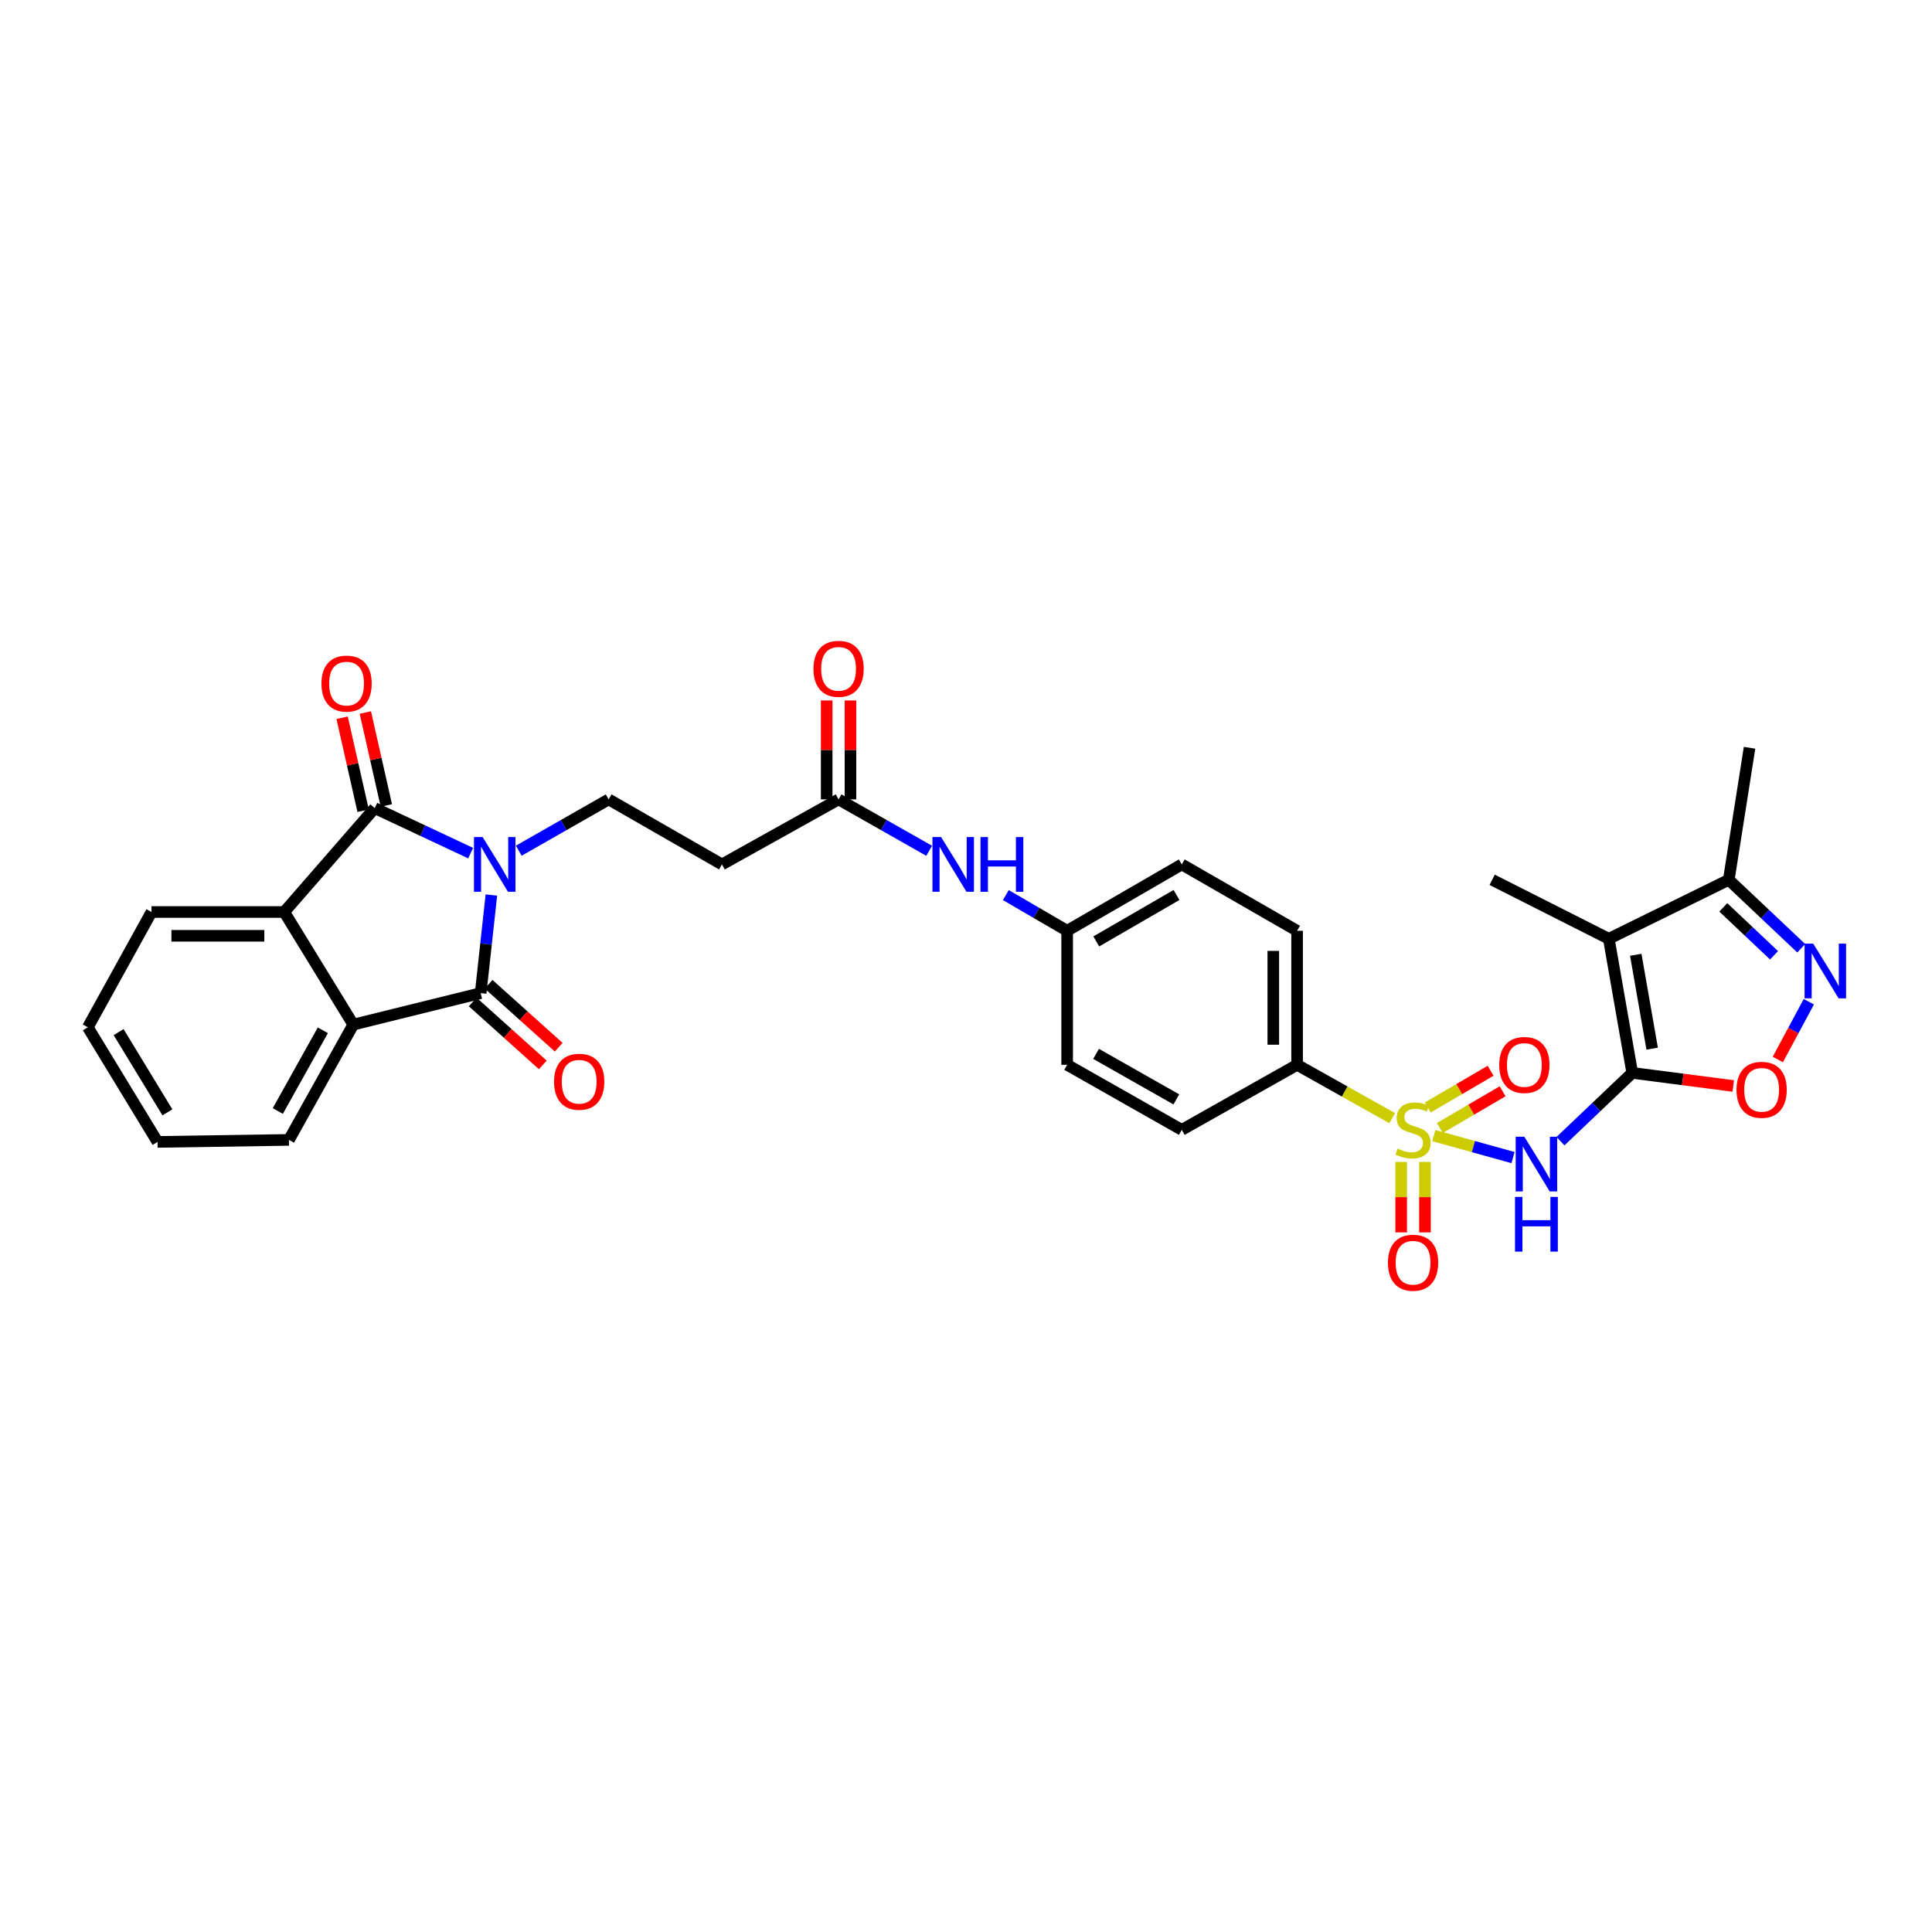 <?xml version='1.0' encoding='iso-8859-1'?>
<svg version='1.1' baseProfile='full'
              xmlns='http://www.w3.org/2000/svg'
                      xmlns:rdkit='http://www.rdkit.org/xml'
                      xmlns:xlink='http://www.w3.org/1999/xlink'
                  xml:space='preserve'
width='1000px' height='1000px' viewBox='0 0 1000 1000'>
<!-- END OF HEADER -->
<rect style='opacity:1.0;fill:#FFFFFF;stroke:none' width='1000' height='1000' x='0' y='0'> </rect>
<path class='bond-2' d='M 243.61,441.579 L 218.785,429.926' style='fill:none;fill-rule:evenodd;stroke:#0000FF;stroke-width:6px;stroke-linecap:butt;stroke-linejoin:miter;stroke-opacity:1' />
<path class='bond-2' d='M 218.785,429.926 L 193.96,418.272' style='fill:none;fill-rule:evenodd;stroke:#000000;stroke-width:6px;stroke-linecap:butt;stroke-linejoin:miter;stroke-opacity:1' />
<path class='bond-3' d='M 254.336,463.261 L 251.564,488.648' style='fill:none;fill-rule:evenodd;stroke:#0000FF;stroke-width:6px;stroke-linecap:butt;stroke-linejoin:miter;stroke-opacity:1' />
<path class='bond-3' d='M 251.564,488.648 L 248.791,514.035' style='fill:none;fill-rule:evenodd;stroke:#000000;stroke-width:6px;stroke-linecap:butt;stroke-linejoin:miter;stroke-opacity:1' />
<path class='bond-11' d='M 268.503,440.327 L 291.774,427.045' style='fill:none;fill-rule:evenodd;stroke:#0000FF;stroke-width:6px;stroke-linecap:butt;stroke-linejoin:miter;stroke-opacity:1' />
<path class='bond-11' d='M 291.774,427.045 L 315.044,413.763' style='fill:none;fill-rule:evenodd;stroke:#000000;stroke-width:6px;stroke-linecap:butt;stroke-linejoin:miter;stroke-opacity:1' />
<path class='bond-0' d='M 720.6,578.754 L 695.987,564.951' style='fill:none;fill-rule:evenodd;stroke:#CCCC00;stroke-width:6px;stroke-linecap:butt;stroke-linejoin:miter;stroke-opacity:1' />
<path class='bond-0' d='M 695.987,564.951 L 671.375,551.147' style='fill:none;fill-rule:evenodd;stroke:#000000;stroke-width:6px;stroke-linecap:butt;stroke-linejoin:miter;stroke-opacity:1' />
<path class='bond-4' d='M 742.137,587.789 L 762.635,593.475' style='fill:none;fill-rule:evenodd;stroke:#CCCC00;stroke-width:6px;stroke-linecap:butt;stroke-linejoin:miter;stroke-opacity:1' />
<path class='bond-4' d='M 762.635,593.475 L 783.133,599.161' style='fill:none;fill-rule:evenodd;stroke:#0000FF;stroke-width:6px;stroke-linecap:butt;stroke-linejoin:miter;stroke-opacity:1' />
<path class='bond-15' d='M 725.241,601.408 L 725.241,619.643' style='fill:none;fill-rule:evenodd;stroke:#CCCC00;stroke-width:6px;stroke-linecap:butt;stroke-linejoin:miter;stroke-opacity:1' />
<path class='bond-15' d='M 725.241,619.643 L 725.241,637.878' style='fill:none;fill-rule:evenodd;stroke:#FF0000;stroke-width:6px;stroke-linecap:butt;stroke-linejoin:miter;stroke-opacity:1' />
<path class='bond-15' d='M 737.559,601.408 L 737.559,619.643' style='fill:none;fill-rule:evenodd;stroke:#CCCC00;stroke-width:6px;stroke-linecap:butt;stroke-linejoin:miter;stroke-opacity:1' />
<path class='bond-15' d='M 737.559,619.643 L 737.559,637.878' style='fill:none;fill-rule:evenodd;stroke:#FF0000;stroke-width:6px;stroke-linecap:butt;stroke-linejoin:miter;stroke-opacity:1' />
<path class='bond-16' d='M 745.256,583.847 L 761.505,574.351' style='fill:none;fill-rule:evenodd;stroke:#CCCC00;stroke-width:6px;stroke-linecap:butt;stroke-linejoin:miter;stroke-opacity:1' />
<path class='bond-16' d='M 761.505,574.351 L 777.754,564.855' style='fill:none;fill-rule:evenodd;stroke:#FF0000;stroke-width:6px;stroke-linecap:butt;stroke-linejoin:miter;stroke-opacity:1' />
<path class='bond-16' d='M 739.04,573.212 L 755.289,563.716' style='fill:none;fill-rule:evenodd;stroke:#CCCC00;stroke-width:6px;stroke-linecap:butt;stroke-linejoin:miter;stroke-opacity:1' />
<path class='bond-16' d='M 755.289,563.716 L 771.538,554.22' style='fill:none;fill-rule:evenodd;stroke:#FF0000;stroke-width:6px;stroke-linecap:butt;stroke-linejoin:miter;stroke-opacity:1' />
<path class='bond-1' d='M 844.846,555.322 L 826.274,572.997' style='fill:none;fill-rule:evenodd;stroke:#000000;stroke-width:6px;stroke-linecap:butt;stroke-linejoin:miter;stroke-opacity:1' />
<path class='bond-1' d='M 826.274,572.997 L 807.702,590.672' style='fill:none;fill-rule:evenodd;stroke:#0000FF;stroke-width:6px;stroke-linecap:butt;stroke-linejoin:miter;stroke-opacity:1' />
<path class='bond-5' d='M 844.846,555.322 L 832.719,485.914' style='fill:none;fill-rule:evenodd;stroke:#000000;stroke-width:6px;stroke-linecap:butt;stroke-linejoin:miter;stroke-opacity:1' />
<path class='bond-5' d='M 855.162,542.791 L 846.673,494.205' style='fill:none;fill-rule:evenodd;stroke:#000000;stroke-width:6px;stroke-linecap:butt;stroke-linejoin:miter;stroke-opacity:1' />
<path class='bond-9' d='M 844.846,555.322 L 870.988,558.712' style='fill:none;fill-rule:evenodd;stroke:#000000;stroke-width:6px;stroke-linecap:butt;stroke-linejoin:miter;stroke-opacity:1' />
<path class='bond-9' d='M 870.988,558.712 L 897.129,562.102' style='fill:none;fill-rule:evenodd;stroke:#FF0000;stroke-width:6px;stroke-linecap:butt;stroke-linejoin:miter;stroke-opacity:1' />
<path class='bond-6' d='M 193.96,418.272 L 147.123,472.049' style='fill:none;fill-rule:evenodd;stroke:#000000;stroke-width:6px;stroke-linecap:butt;stroke-linejoin:miter;stroke-opacity:1' />
<path class='bond-17' d='M 199.968,416.915 L 194.534,392.858' style='fill:none;fill-rule:evenodd;stroke:#000000;stroke-width:6px;stroke-linecap:butt;stroke-linejoin:miter;stroke-opacity:1' />
<path class='bond-17' d='M 194.534,392.858 L 189.099,368.801' style='fill:none;fill-rule:evenodd;stroke:#FF0000;stroke-width:6px;stroke-linecap:butt;stroke-linejoin:miter;stroke-opacity:1' />
<path class='bond-17' d='M 187.952,419.63 L 182.518,395.573' style='fill:none;fill-rule:evenodd;stroke:#000000;stroke-width:6px;stroke-linecap:butt;stroke-linejoin:miter;stroke-opacity:1' />
<path class='bond-17' d='M 182.518,395.573 L 177.083,371.515' style='fill:none;fill-rule:evenodd;stroke:#FF0000;stroke-width:6px;stroke-linecap:butt;stroke-linejoin:miter;stroke-opacity:1' />
<path class='bond-7' d='M 248.791,514.035 L 182.86,530.336' style='fill:none;fill-rule:evenodd;stroke:#000000;stroke-width:6px;stroke-linecap:butt;stroke-linejoin:miter;stroke-opacity:1' />
<path class='bond-18' d='M 244.675,518.617 L 262.814,534.908' style='fill:none;fill-rule:evenodd;stroke:#000000;stroke-width:6px;stroke-linecap:butt;stroke-linejoin:miter;stroke-opacity:1' />
<path class='bond-18' d='M 262.814,534.908 L 280.953,551.2' style='fill:none;fill-rule:evenodd;stroke:#FF0000;stroke-width:6px;stroke-linecap:butt;stroke-linejoin:miter;stroke-opacity:1' />
<path class='bond-18' d='M 252.907,509.452 L 271.046,525.744' style='fill:none;fill-rule:evenodd;stroke:#000000;stroke-width:6px;stroke-linecap:butt;stroke-linejoin:miter;stroke-opacity:1' />
<path class='bond-18' d='M 271.046,525.744 L 289.185,542.035' style='fill:none;fill-rule:evenodd;stroke:#FF0000;stroke-width:6px;stroke-linecap:butt;stroke-linejoin:miter;stroke-opacity:1' />
<path class='bond-10' d='M 832.719,485.914 L 894.811,455.385' style='fill:none;fill-rule:evenodd;stroke:#000000;stroke-width:6px;stroke-linecap:butt;stroke-linejoin:miter;stroke-opacity:1' />
<path class='bond-24' d='M 832.719,485.914 L 772.338,455.385' style='fill:none;fill-rule:evenodd;stroke:#000000;stroke-width:6px;stroke-linecap:butt;stroke-linejoin:miter;stroke-opacity:1' />
<path class='bond-27' d='M 147.123,472.049 L 78.42,472.049' style='fill:none;fill-rule:evenodd;stroke:#000000;stroke-width:6px;stroke-linecap:butt;stroke-linejoin:miter;stroke-opacity:1' />
<path class='bond-27' d='M 136.817,484.368 L 88.725,484.368' style='fill:none;fill-rule:evenodd;stroke:#000000;stroke-width:6px;stroke-linecap:butt;stroke-linejoin:miter;stroke-opacity:1' />
<path class='bond-32' d='M 147.123,472.049 L 182.86,530.336' style='fill:none;fill-rule:evenodd;stroke:#000000;stroke-width:6px;stroke-linecap:butt;stroke-linejoin:miter;stroke-opacity:1' />
<path class='bond-28' d='M 182.86,530.336 L 149.552,590.012' style='fill:none;fill-rule:evenodd;stroke:#000000;stroke-width:6px;stroke-linecap:butt;stroke-linejoin:miter;stroke-opacity:1' />
<path class='bond-28' d='M 167.107,533.284 L 143.792,575.057' style='fill:none;fill-rule:evenodd;stroke:#000000;stroke-width:6px;stroke-linecap:butt;stroke-linejoin:miter;stroke-opacity:1' />
<path class='bond-8' d='M 936.248,518.488 L 928.222,533.442' style='fill:none;fill-rule:evenodd;stroke:#0000FF;stroke-width:6px;stroke-linecap:butt;stroke-linejoin:miter;stroke-opacity:1' />
<path class='bond-8' d='M 928.222,533.442 L 920.196,548.395' style='fill:none;fill-rule:evenodd;stroke:#FF0000;stroke-width:6px;stroke-linecap:butt;stroke-linejoin:miter;stroke-opacity:1' />
<path class='bond-35' d='M 932.324,490.818 L 913.568,473.102' style='fill:none;fill-rule:evenodd;stroke:#0000FF;stroke-width:6px;stroke-linecap:butt;stroke-linejoin:miter;stroke-opacity:1' />
<path class='bond-35' d='M 913.568,473.102 L 894.811,455.385' style='fill:none;fill-rule:evenodd;stroke:#000000;stroke-width:6px;stroke-linecap:butt;stroke-linejoin:miter;stroke-opacity:1' />
<path class='bond-35' d='M 918.239,494.458 L 905.109,482.057' style='fill:none;fill-rule:evenodd;stroke:#0000FF;stroke-width:6px;stroke-linecap:butt;stroke-linejoin:miter;stroke-opacity:1' />
<path class='bond-35' d='M 905.109,482.057 L 891.98,469.655' style='fill:none;fill-rule:evenodd;stroke:#000000;stroke-width:6px;stroke-linecap:butt;stroke-linejoin:miter;stroke-opacity:1' />
<path class='bond-29' d='M 894.811,455.385 L 905.562,387.045' style='fill:none;fill-rule:evenodd;stroke:#000000;stroke-width:6px;stroke-linecap:butt;stroke-linejoin:miter;stroke-opacity:1' />
<path class='bond-14' d='M 315.044,413.763 L 373.679,447.426' style='fill:none;fill-rule:evenodd;stroke:#000000;stroke-width:6px;stroke-linecap:butt;stroke-linejoin:miter;stroke-opacity:1' />
<path class='bond-12' d='M 671.375,551.147 L 671.375,481.774' style='fill:none;fill-rule:evenodd;stroke:#000000;stroke-width:6px;stroke-linecap:butt;stroke-linejoin:miter;stroke-opacity:1' />
<path class='bond-12' d='M 659.057,540.741 L 659.057,492.18' style='fill:none;fill-rule:evenodd;stroke:#000000;stroke-width:6px;stroke-linecap:butt;stroke-linejoin:miter;stroke-opacity:1' />
<path class='bond-34' d='M 671.375,551.147 L 611.692,584.811' style='fill:none;fill-rule:evenodd;stroke:#000000;stroke-width:6px;stroke-linecap:butt;stroke-linejoin:miter;stroke-opacity:1' />
<path class='bond-13' d='M 434.047,413.763 L 373.679,447.426' style='fill:none;fill-rule:evenodd;stroke:#000000;stroke-width:6px;stroke-linecap:butt;stroke-linejoin:miter;stroke-opacity:1' />
<path class='bond-19' d='M 434.047,413.763 L 457.487,427.063' style='fill:none;fill-rule:evenodd;stroke:#000000;stroke-width:6px;stroke-linecap:butt;stroke-linejoin:miter;stroke-opacity:1' />
<path class='bond-19' d='M 457.487,427.063 L 480.928,440.364' style='fill:none;fill-rule:evenodd;stroke:#0000FF;stroke-width:6px;stroke-linecap:butt;stroke-linejoin:miter;stroke-opacity:1' />
<path class='bond-20' d='M 440.206,413.763 L 440.206,388.157' style='fill:none;fill-rule:evenodd;stroke:#000000;stroke-width:6px;stroke-linecap:butt;stroke-linejoin:miter;stroke-opacity:1' />
<path class='bond-20' d='M 440.206,388.157 L 440.206,362.552' style='fill:none;fill-rule:evenodd;stroke:#FF0000;stroke-width:6px;stroke-linecap:butt;stroke-linejoin:miter;stroke-opacity:1' />
<path class='bond-20' d='M 427.887,413.763 L 427.887,388.157' style='fill:none;fill-rule:evenodd;stroke:#000000;stroke-width:6px;stroke-linecap:butt;stroke-linejoin:miter;stroke-opacity:1' />
<path class='bond-20' d='M 427.887,388.157 L 427.887,362.552' style='fill:none;fill-rule:evenodd;stroke:#FF0000;stroke-width:6px;stroke-linecap:butt;stroke-linejoin:miter;stroke-opacity:1' />
<path class='bond-23' d='M 520.617,463.292 L 536.484,472.533' style='fill:none;fill-rule:evenodd;stroke:#0000FF;stroke-width:6px;stroke-linecap:butt;stroke-linejoin:miter;stroke-opacity:1' />
<path class='bond-23' d='M 536.484,472.533 L 552.352,481.774' style='fill:none;fill-rule:evenodd;stroke:#000000;stroke-width:6px;stroke-linecap:butt;stroke-linejoin:miter;stroke-opacity:1' />
<path class='bond-21' d='M 671.375,481.774 L 611.692,447.426' style='fill:none;fill-rule:evenodd;stroke:#000000;stroke-width:6px;stroke-linecap:butt;stroke-linejoin:miter;stroke-opacity:1' />
<path class='bond-22' d='M 611.692,584.811 L 552.352,551.147' style='fill:none;fill-rule:evenodd;stroke:#000000;stroke-width:6px;stroke-linecap:butt;stroke-linejoin:miter;stroke-opacity:1' />
<path class='bond-22' d='M 608.869,569.047 L 567.331,545.482' style='fill:none;fill-rule:evenodd;stroke:#000000;stroke-width:6px;stroke-linecap:butt;stroke-linejoin:miter;stroke-opacity:1' />
<path class='bond-25' d='M 552.352,481.774 L 552.352,551.147' style='fill:none;fill-rule:evenodd;stroke:#000000;stroke-width:6px;stroke-linecap:butt;stroke-linejoin:miter;stroke-opacity:1' />
<path class='bond-26' d='M 552.352,481.774 L 611.692,447.426' style='fill:none;fill-rule:evenodd;stroke:#000000;stroke-width:6px;stroke-linecap:butt;stroke-linejoin:miter;stroke-opacity:1' />
<path class='bond-26' d='M 567.424,487.283 L 608.962,463.24' style='fill:none;fill-rule:evenodd;stroke:#000000;stroke-width:6px;stroke-linecap:butt;stroke-linejoin:miter;stroke-opacity:1' />
<path class='bond-31' d='M 78.42,472.049 L 45.455,531.725' style='fill:none;fill-rule:evenodd;stroke:#000000;stroke-width:6px;stroke-linecap:butt;stroke-linejoin:miter;stroke-opacity:1' />
<path class='bond-30' d='M 149.552,590.012 L 81.541,591.052' style='fill:none;fill-rule:evenodd;stroke:#000000;stroke-width:6px;stroke-linecap:butt;stroke-linejoin:miter;stroke-opacity:1' />
<path class='bond-33' d='M 81.541,591.052 L 45.455,531.725' style='fill:none;fill-rule:evenodd;stroke:#000000;stroke-width:6px;stroke-linecap:butt;stroke-linejoin:miter;stroke-opacity:1' />
<path class='bond-33' d='M 86.652,575.752 L 61.392,534.223' style='fill:none;fill-rule:evenodd;stroke:#000000;stroke-width:6px;stroke-linecap:butt;stroke-linejoin:miter;stroke-opacity:1' />
<path  class='atom-0' d='M 249.806 433.266
L 259.086 448.266
Q 260.006 449.746, 261.486 452.426
Q 262.966 455.106, 263.046 455.266
L 263.046 433.266
L 266.806 433.266
L 266.806 461.586
L 262.926 461.586
L 252.966 445.186
Q 251.806 443.266, 250.566 441.066
Q 249.366 438.866, 249.006 438.186
L 249.006 461.586
L 245.326 461.586
L 245.326 433.266
L 249.806 433.266
' fill='#0000FF'/>
<path  class='atom-1' d='M 723.4 594.531
Q 723.72 594.651, 725.04 595.211
Q 726.36 595.771, 727.8 596.131
Q 729.28 596.451, 730.72 596.451
Q 733.4 596.451, 734.96 595.171
Q 736.52 593.851, 736.52 591.571
Q 736.52 590.011, 735.72 589.051
Q 734.96 588.091, 733.76 587.571
Q 732.56 587.051, 730.56 586.451
Q 728.04 585.691, 726.52 584.971
Q 725.04 584.251, 723.96 582.731
Q 722.92 581.211, 722.92 578.651
Q 722.92 575.091, 725.32 572.891
Q 727.76 570.691, 732.56 570.691
Q 735.84 570.691, 739.56 572.251
L 738.64 575.331
Q 735.24 573.931, 732.68 573.931
Q 729.92 573.931, 728.4 575.091
Q 726.88 576.211, 726.92 578.171
Q 726.92 579.691, 727.68 580.611
Q 728.48 581.531, 729.6 582.051
Q 730.76 582.571, 732.68 583.171
Q 735.24 583.971, 736.76 584.771
Q 738.28 585.571, 739.36 587.211
Q 740.48 588.811, 740.48 591.571
Q 740.48 595.491, 737.84 597.611
Q 735.24 599.691, 730.88 599.691
Q 728.36 599.691, 726.44 599.131
Q 724.56 598.611, 722.32 597.691
L 723.4 594.531
' fill='#CCCC00'/>
<path  class='atom-5' d='M 788.991 588.362
L 798.271 603.362
Q 799.191 604.842, 800.671 607.522
Q 802.151 610.202, 802.231 610.362
L 802.231 588.362
L 805.991 588.362
L 805.991 616.682
L 802.111 616.682
L 792.151 600.282
Q 790.991 598.362, 789.751 596.162
Q 788.551 593.962, 788.191 593.282
L 788.191 616.682
L 784.511 616.682
L 784.511 588.362
L 788.991 588.362
' fill='#0000FF'/>
<path  class='atom-5' d='M 784.171 619.514
L 788.011 619.514
L 788.011 631.554
L 802.491 631.554
L 802.491 619.514
L 806.331 619.514
L 806.331 647.834
L 802.491 647.834
L 802.491 634.754
L 788.011 634.754
L 788.011 647.834
L 784.171 647.834
L 784.171 619.514
' fill='#0000FF'/>
<path  class='atom-9' d='M 938.523 488.425
L 947.803 503.425
Q 948.723 504.905, 950.203 507.585
Q 951.683 510.265, 951.763 510.425
L 951.763 488.425
L 955.523 488.425
L 955.523 516.745
L 951.643 516.745
L 941.683 500.345
Q 940.523 498.425, 939.283 496.225
Q 938.083 494.025, 937.723 493.345
L 937.723 516.745
L 934.043 516.745
L 934.043 488.425
L 938.523 488.425
' fill='#0000FF'/>
<path  class='atom-10' d='M 898.817 564.086
Q 898.817 557.286, 902.177 553.486
Q 905.537 549.686, 911.817 549.686
Q 918.097 549.686, 921.457 553.486
Q 924.817 557.286, 924.817 564.086
Q 924.817 570.966, 921.417 574.886
Q 918.017 578.766, 911.817 578.766
Q 905.577 578.766, 902.177 574.886
Q 898.817 571.006, 898.817 564.086
M 911.817 575.566
Q 916.137 575.566, 918.457 572.686
Q 920.817 569.766, 920.817 564.086
Q 920.817 558.526, 918.457 555.726
Q 916.137 552.886, 911.817 552.886
Q 907.497 552.886, 905.137 555.686
Q 902.817 558.486, 902.817 564.086
Q 902.817 569.806, 905.137 572.686
Q 907.497 575.566, 911.817 575.566
' fill='#FF0000'/>
<path  class='atom-16' d='M 718.4 653.58
Q 718.4 646.78, 721.76 642.98
Q 725.12 639.18, 731.4 639.18
Q 737.68 639.18, 741.04 642.98
Q 744.4 646.78, 744.4 653.58
Q 744.4 660.46, 741 664.38
Q 737.6 668.26, 731.4 668.26
Q 725.16 668.26, 721.76 664.38
Q 718.4 660.5, 718.4 653.58
M 731.4 665.06
Q 735.72 665.06, 738.04 662.18
Q 740.4 659.26, 740.4 653.58
Q 740.4 648.02, 738.04 645.22
Q 735.72 642.38, 731.4 642.38
Q 727.08 642.38, 724.72 645.18
Q 722.4 647.98, 722.4 653.58
Q 722.4 659.3, 724.72 662.18
Q 727.08 665.06, 731.4 665.06
' fill='#FF0000'/>
<path  class='atom-17' d='M 776.003 551.227
Q 776.003 544.427, 779.363 540.627
Q 782.723 536.827, 789.003 536.827
Q 795.283 536.827, 798.643 540.627
Q 802.003 544.427, 802.003 551.227
Q 802.003 558.107, 798.603 562.027
Q 795.203 565.907, 789.003 565.907
Q 782.763 565.907, 779.363 562.027
Q 776.003 558.147, 776.003 551.227
M 789.003 562.707
Q 793.323 562.707, 795.643 559.827
Q 798.003 556.907, 798.003 551.227
Q 798.003 545.667, 795.643 542.867
Q 793.323 540.027, 789.003 540.027
Q 784.683 540.027, 782.323 542.827
Q 780.003 545.627, 780.003 551.227
Q 780.003 556.947, 782.323 559.827
Q 784.683 562.707, 789.003 562.707
' fill='#FF0000'/>
<path  class='atom-18' d='M 166.383 353.824
Q 166.383 347.024, 169.743 343.224
Q 173.103 339.424, 179.383 339.424
Q 185.663 339.424, 189.023 343.224
Q 192.383 347.024, 192.383 353.824
Q 192.383 360.704, 188.983 364.624
Q 185.583 368.504, 179.383 368.504
Q 173.143 368.504, 169.743 364.624
Q 166.383 360.744, 166.383 353.824
M 179.383 365.304
Q 183.703 365.304, 186.023 362.424
Q 188.383 359.504, 188.383 353.824
Q 188.383 348.264, 186.023 345.464
Q 183.703 342.624, 179.383 342.624
Q 175.063 342.624, 172.703 345.424
Q 170.383 348.224, 170.383 353.824
Q 170.383 359.544, 172.703 362.424
Q 175.063 365.304, 179.383 365.304
' fill='#FF0000'/>
<path  class='atom-19' d='M 286.782 559.912
Q 286.782 553.112, 290.142 549.312
Q 293.502 545.512, 299.782 545.512
Q 306.062 545.512, 309.422 549.312
Q 312.782 553.112, 312.782 559.912
Q 312.782 566.792, 309.382 570.712
Q 305.982 574.592, 299.782 574.592
Q 293.542 574.592, 290.142 570.712
Q 286.782 566.832, 286.782 559.912
M 299.782 571.392
Q 304.102 571.392, 306.422 568.512
Q 308.782 565.592, 308.782 559.912
Q 308.782 554.352, 306.422 551.552
Q 304.102 548.712, 299.782 548.712
Q 295.462 548.712, 293.102 551.512
Q 290.782 554.312, 290.782 559.912
Q 290.782 565.632, 293.102 568.512
Q 295.462 571.392, 299.782 571.392
' fill='#FF0000'/>
<path  class='atom-20' d='M 487.114 433.266
L 496.394 448.266
Q 497.314 449.746, 498.794 452.426
Q 500.274 455.106, 500.354 455.266
L 500.354 433.266
L 504.114 433.266
L 504.114 461.586
L 500.234 461.586
L 490.274 445.186
Q 489.114 443.266, 487.874 441.066
Q 486.674 438.866, 486.314 438.186
L 486.314 461.586
L 482.634 461.586
L 482.634 433.266
L 487.114 433.266
' fill='#0000FF'/>
<path  class='atom-20' d='M 507.514 433.266
L 511.354 433.266
L 511.354 445.306
L 525.834 445.306
L 525.834 433.266
L 529.674 433.266
L 529.674 461.586
L 525.834 461.586
L 525.834 448.506
L 511.354 448.506
L 511.354 461.586
L 507.514 461.586
L 507.514 433.266
' fill='#0000FF'/>
<path  class='atom-21' d='M 421.047 346.18
Q 421.047 339.38, 424.407 335.58
Q 427.767 331.78, 434.047 331.78
Q 440.327 331.78, 443.687 335.58
Q 447.047 339.38, 447.047 346.18
Q 447.047 353.06, 443.647 356.98
Q 440.247 360.86, 434.047 360.86
Q 427.807 360.86, 424.407 356.98
Q 421.047 353.1, 421.047 346.18
M 434.047 357.66
Q 438.367 357.66, 440.687 354.78
Q 443.047 351.86, 443.047 346.18
Q 443.047 340.62, 440.687 337.82
Q 438.367 334.98, 434.047 334.98
Q 429.727 334.98, 427.367 337.78
Q 425.047 340.58, 425.047 346.18
Q 425.047 351.9, 427.367 354.78
Q 429.727 357.66, 434.047 357.66
' fill='#FF0000'/>
</svg>
